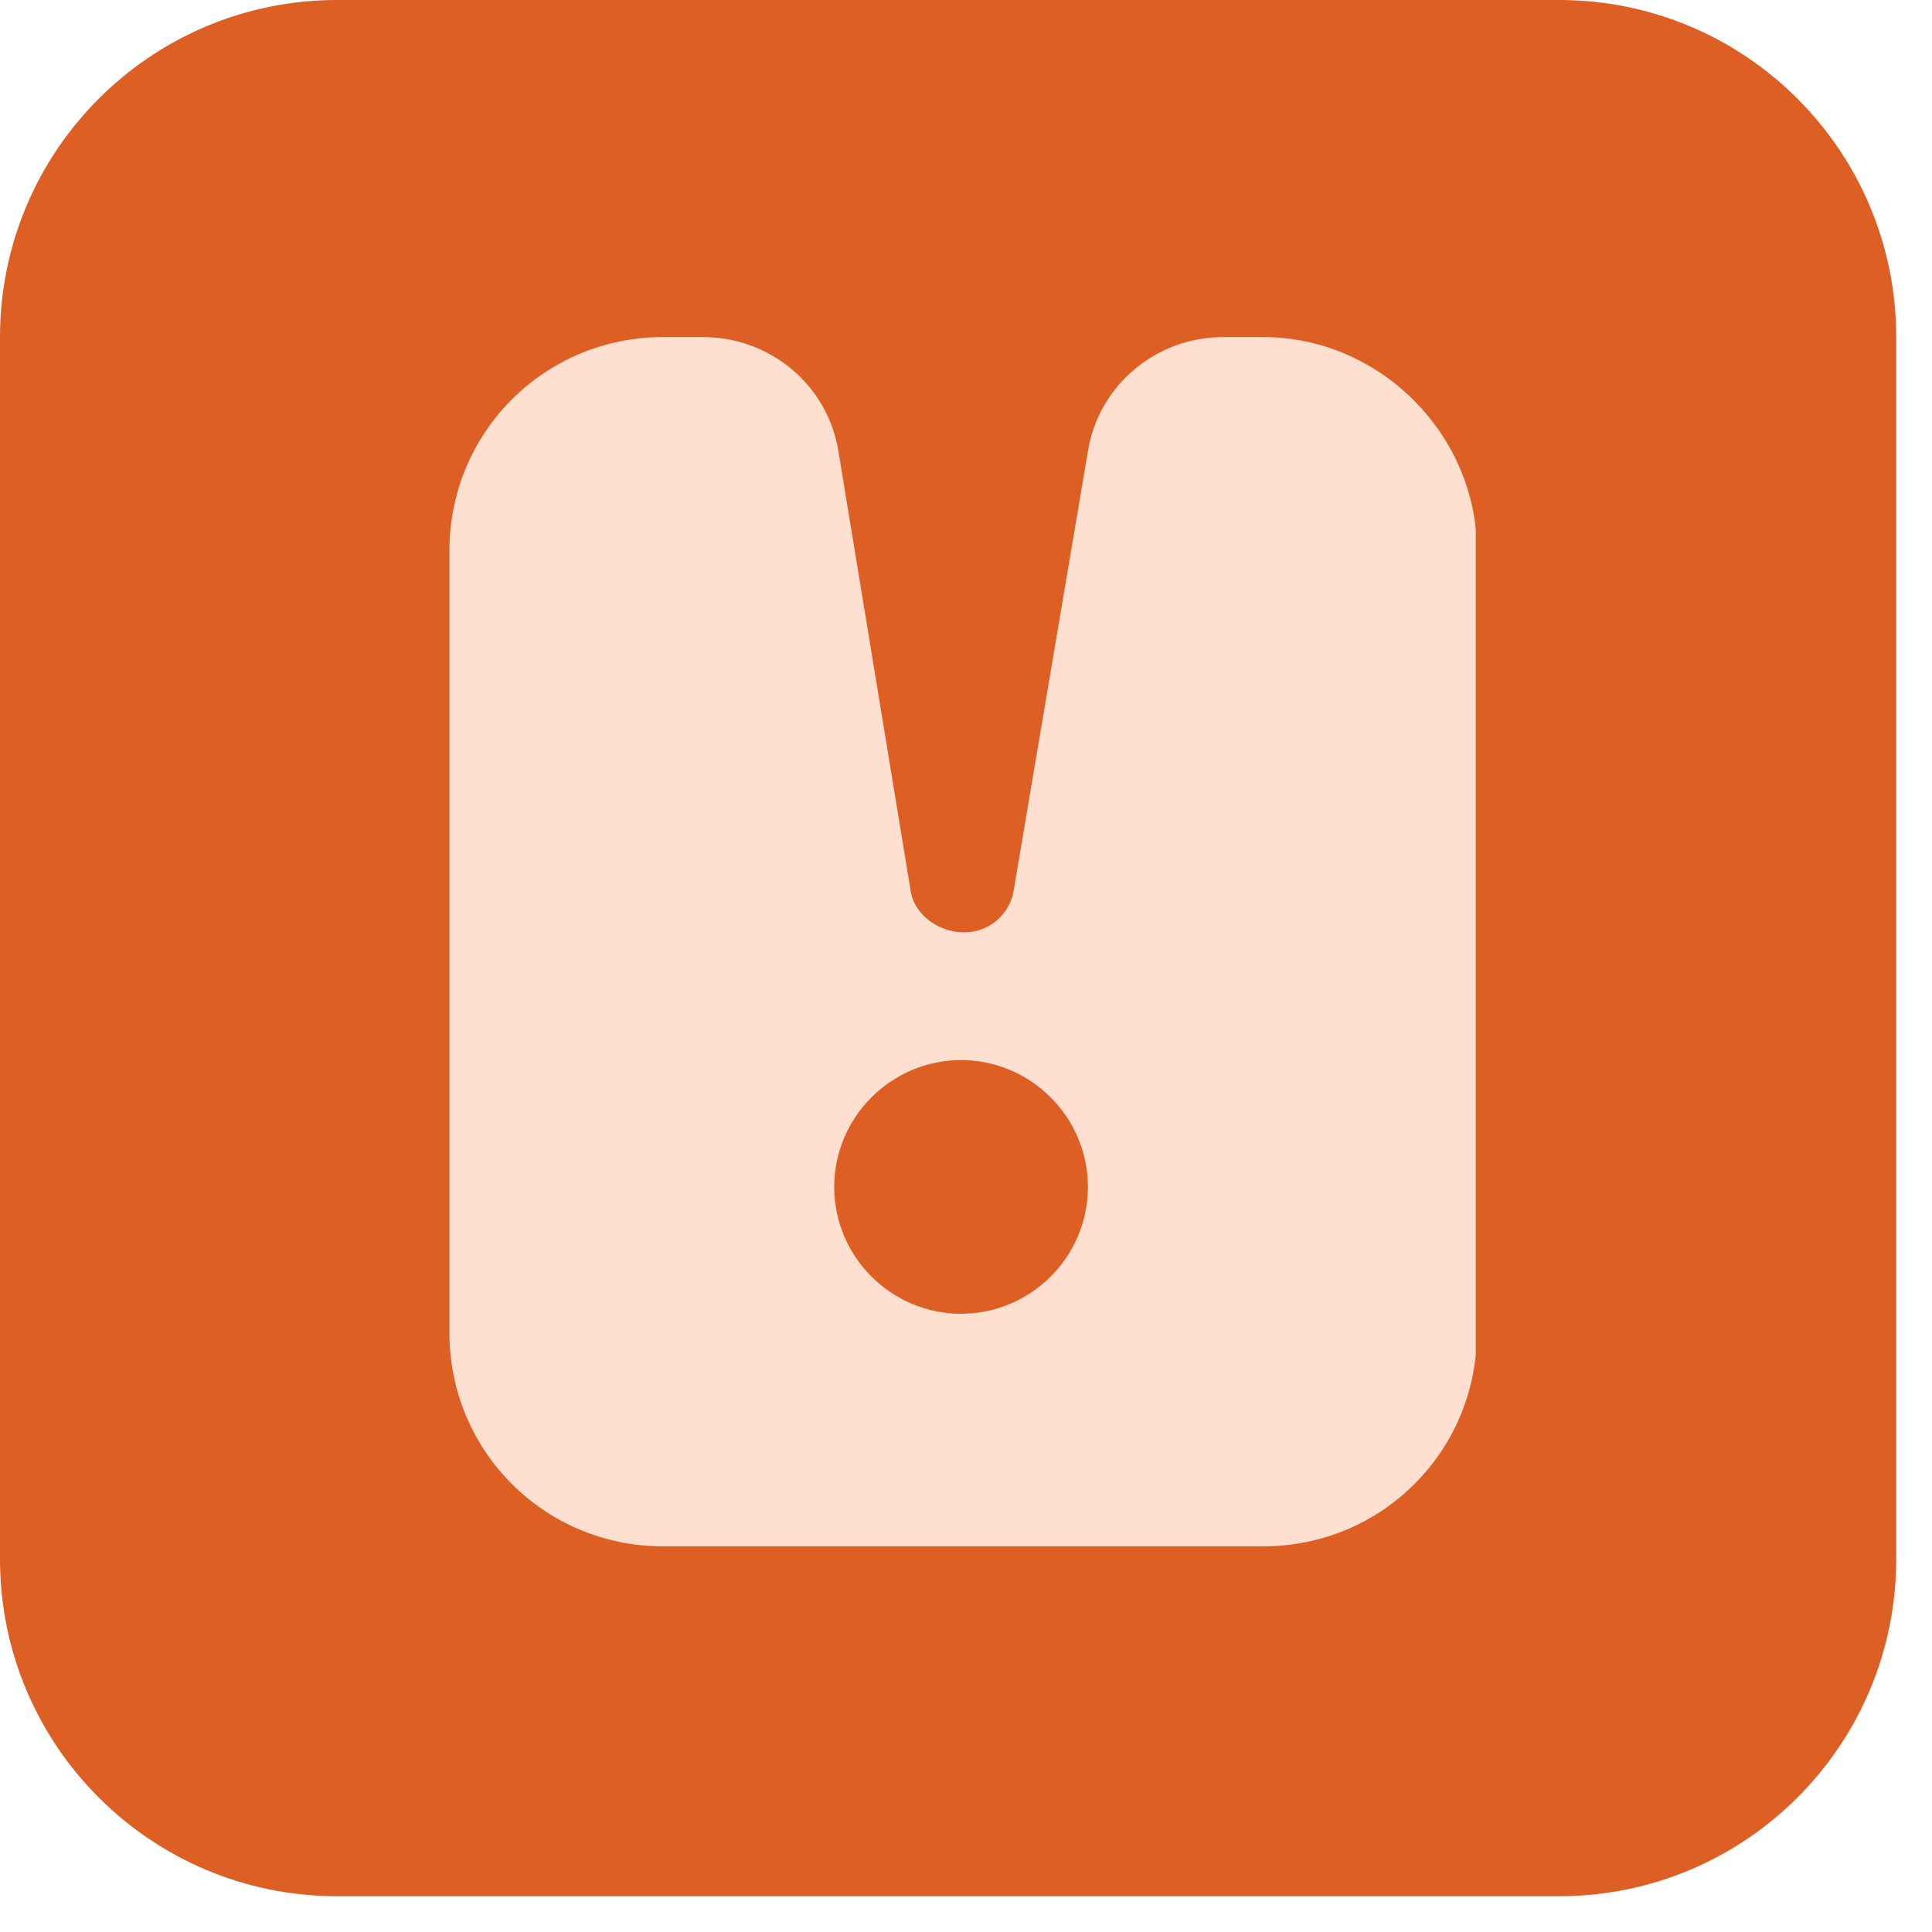 <svg width="27" height="27" viewBox="0 0 27 27" fill="none" xmlns="http://www.w3.org/2000/svg">
<path d="M0 4.711C0 2.109 2.109 0 4.711 0H21.789C24.391 0 26.5 2.109 26.5 4.711V21.789C26.5 24.391 24.391 26.5 21.789 26.5H4.711C2.109 26.5 0 24.391 0 21.789V4.711Z" fill="#DD5F23"/>
<g clip-path="url(#clip0_2576_3983)">
<g clip-path="url(#clip1_2576_3983)">
<path d="M17.656 4.711H17.095C16.149 4.711 15.351 5.39 15.204 6.306L14.17 12.422C14.111 12.836 13.726 13.102 13.313 13.013C13.017 12.954 12.752 12.717 12.722 12.422L11.717 6.306C11.57 5.39 10.772 4.711 9.827 4.711H9.265C7.611 4.711 6.281 6.04 6.281 7.695V18.626C6.281 20.281 7.611 21.61 9.265 21.61H17.656C19.31 21.61 20.64 20.281 20.64 18.626V7.695C20.64 6.07 19.281 4.711 17.656 4.711ZM13.431 18.36C12.456 18.36 11.658 17.563 11.658 16.588C11.658 15.613 12.456 14.815 13.431 14.815C14.406 14.815 15.204 15.613 15.204 16.588C15.204 17.563 14.406 18.36 13.431 18.36Z" fill="#FFDFCF"/>
</g>
</g>
<defs>
<clipPath id="clip0_2576_3983">
<rect width="14.749" height="17.078" fill="white" transform="translate(5.875 4.711)"/>
</clipPath>
<clipPath id="clip1_2576_3983">
<rect width="14.749" height="17.078" fill="white" transform="translate(5.891 4.711)"/>
</clipPath>
</defs>
</svg>
